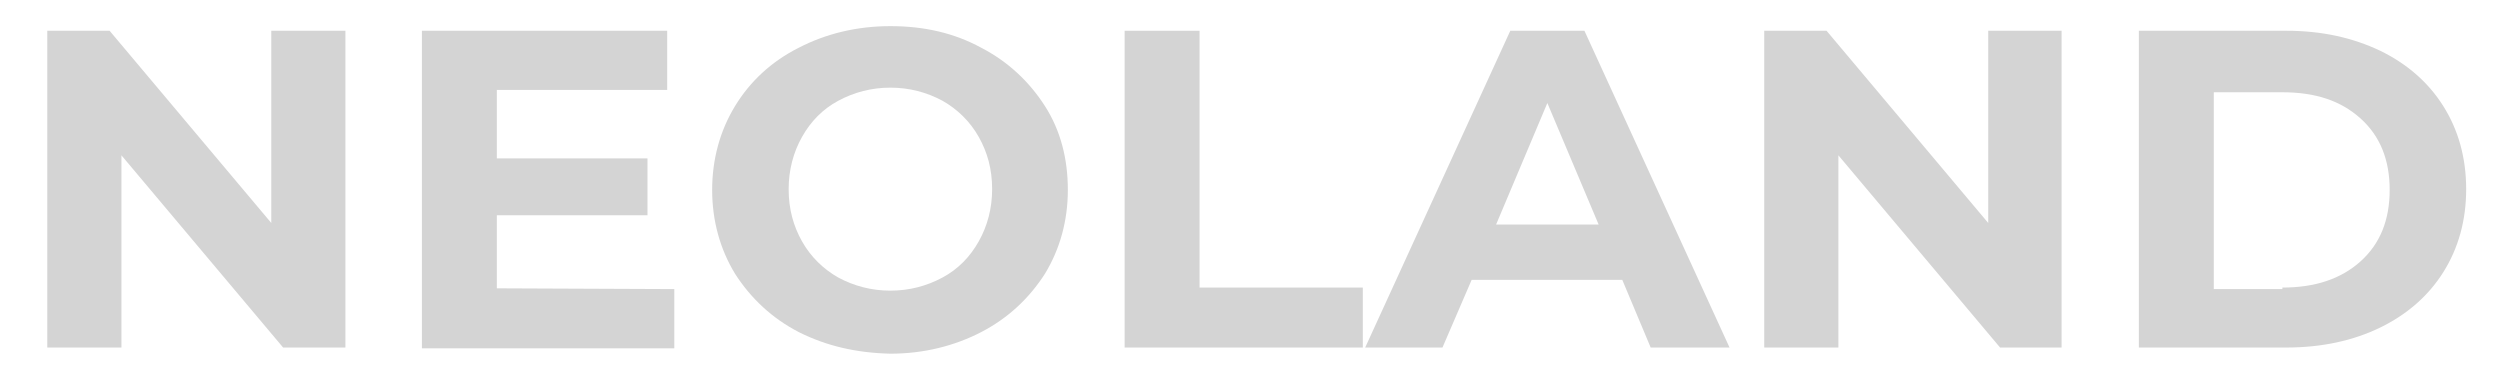 <svg width="152" height="23" viewBox="0 0 152 23" fill="none" xmlns="http://www.w3.org/2000/svg">
<path d="M21.001 1.87V21.13H17.213L7.383 9.443V21.13H2.875V1.87H6.663L16.494 13.557V1.87H21.001Z" fill="#D4D4D4"/>
<path d="M40.997 17.577V21.177H25.652V1.87H40.565V5.469H30.208V9.63H39.367V13.089H30.208V17.53L40.997 17.577Z" fill="#D4D4D4"/>
<path d="M48.573 20.195C46.943 19.354 45.648 18.138 44.689 16.642C43.778 15.146 43.299 13.417 43.299 11.547C43.299 9.677 43.778 7.947 44.689 6.451C45.6 4.955 46.895 3.74 48.573 2.898C50.204 2.057 52.074 1.589 54.136 1.589C56.198 1.589 58.02 2.01 59.65 2.898C61.281 3.74 62.575 4.955 63.534 6.451C64.493 7.947 64.925 9.677 64.925 11.547C64.925 13.417 64.445 15.146 63.534 16.642C62.575 18.138 61.281 19.354 59.65 20.195C58.02 21.037 56.15 21.504 54.136 21.504C52.074 21.457 50.252 21.037 48.573 20.195ZM57.3 16.876C58.26 16.362 58.979 15.614 59.506 14.679C60.034 13.744 60.322 12.669 60.322 11.5C60.322 10.284 60.034 9.256 59.506 8.321C58.979 7.386 58.212 6.638 57.3 6.124C56.342 5.61 55.286 5.329 54.136 5.329C52.985 5.329 51.93 5.61 50.971 6.124C50.012 6.638 49.293 7.386 48.765 8.321C48.238 9.256 47.95 10.331 47.95 11.5C47.95 12.715 48.238 13.744 48.765 14.679C49.293 15.614 50.06 16.362 50.971 16.876C51.93 17.39 52.985 17.671 54.136 17.671C55.286 17.671 56.342 17.39 57.3 16.876Z" fill="#D4D4D4"/>
<path d="M68.377 1.87H72.933V17.484H82.859V21.13H68.377V1.87Z" fill="#D4D4D4"/>
<path d="M98.635 17.016H89.476L87.702 21.13H83.003L91.826 1.87H96.333L105.156 21.13H100.361L98.635 17.016ZM97.196 13.65L94.079 6.264L90.963 13.65H97.196Z" fill="#D4D4D4"/>
<path d="M125.344 1.87V21.13H121.604L111.774 9.443V21.13H107.266V1.87H111.054L120.884 13.557V1.87H125.344Z" fill="#D4D4D4"/>
<path d="M130.043 1.87H139.01C141.168 1.87 143.038 2.291 144.716 3.085C146.347 3.88 147.641 5.002 148.553 6.451C149.464 7.9 149.943 9.583 149.943 11.5C149.943 13.417 149.464 15.1 148.553 16.549C147.641 17.998 146.347 19.12 144.716 19.915C143.086 20.709 141.168 21.13 139.01 21.13H130.043V1.87ZM138.77 17.484C140.736 17.484 142.319 16.97 143.518 15.894C144.716 14.819 145.292 13.37 145.292 11.547C145.292 9.724 144.716 8.274 143.518 7.199C142.319 6.124 140.784 5.61 138.77 5.61H134.599V17.577H138.77V17.484Z" fill="#D4D4D4"/>
</svg>
